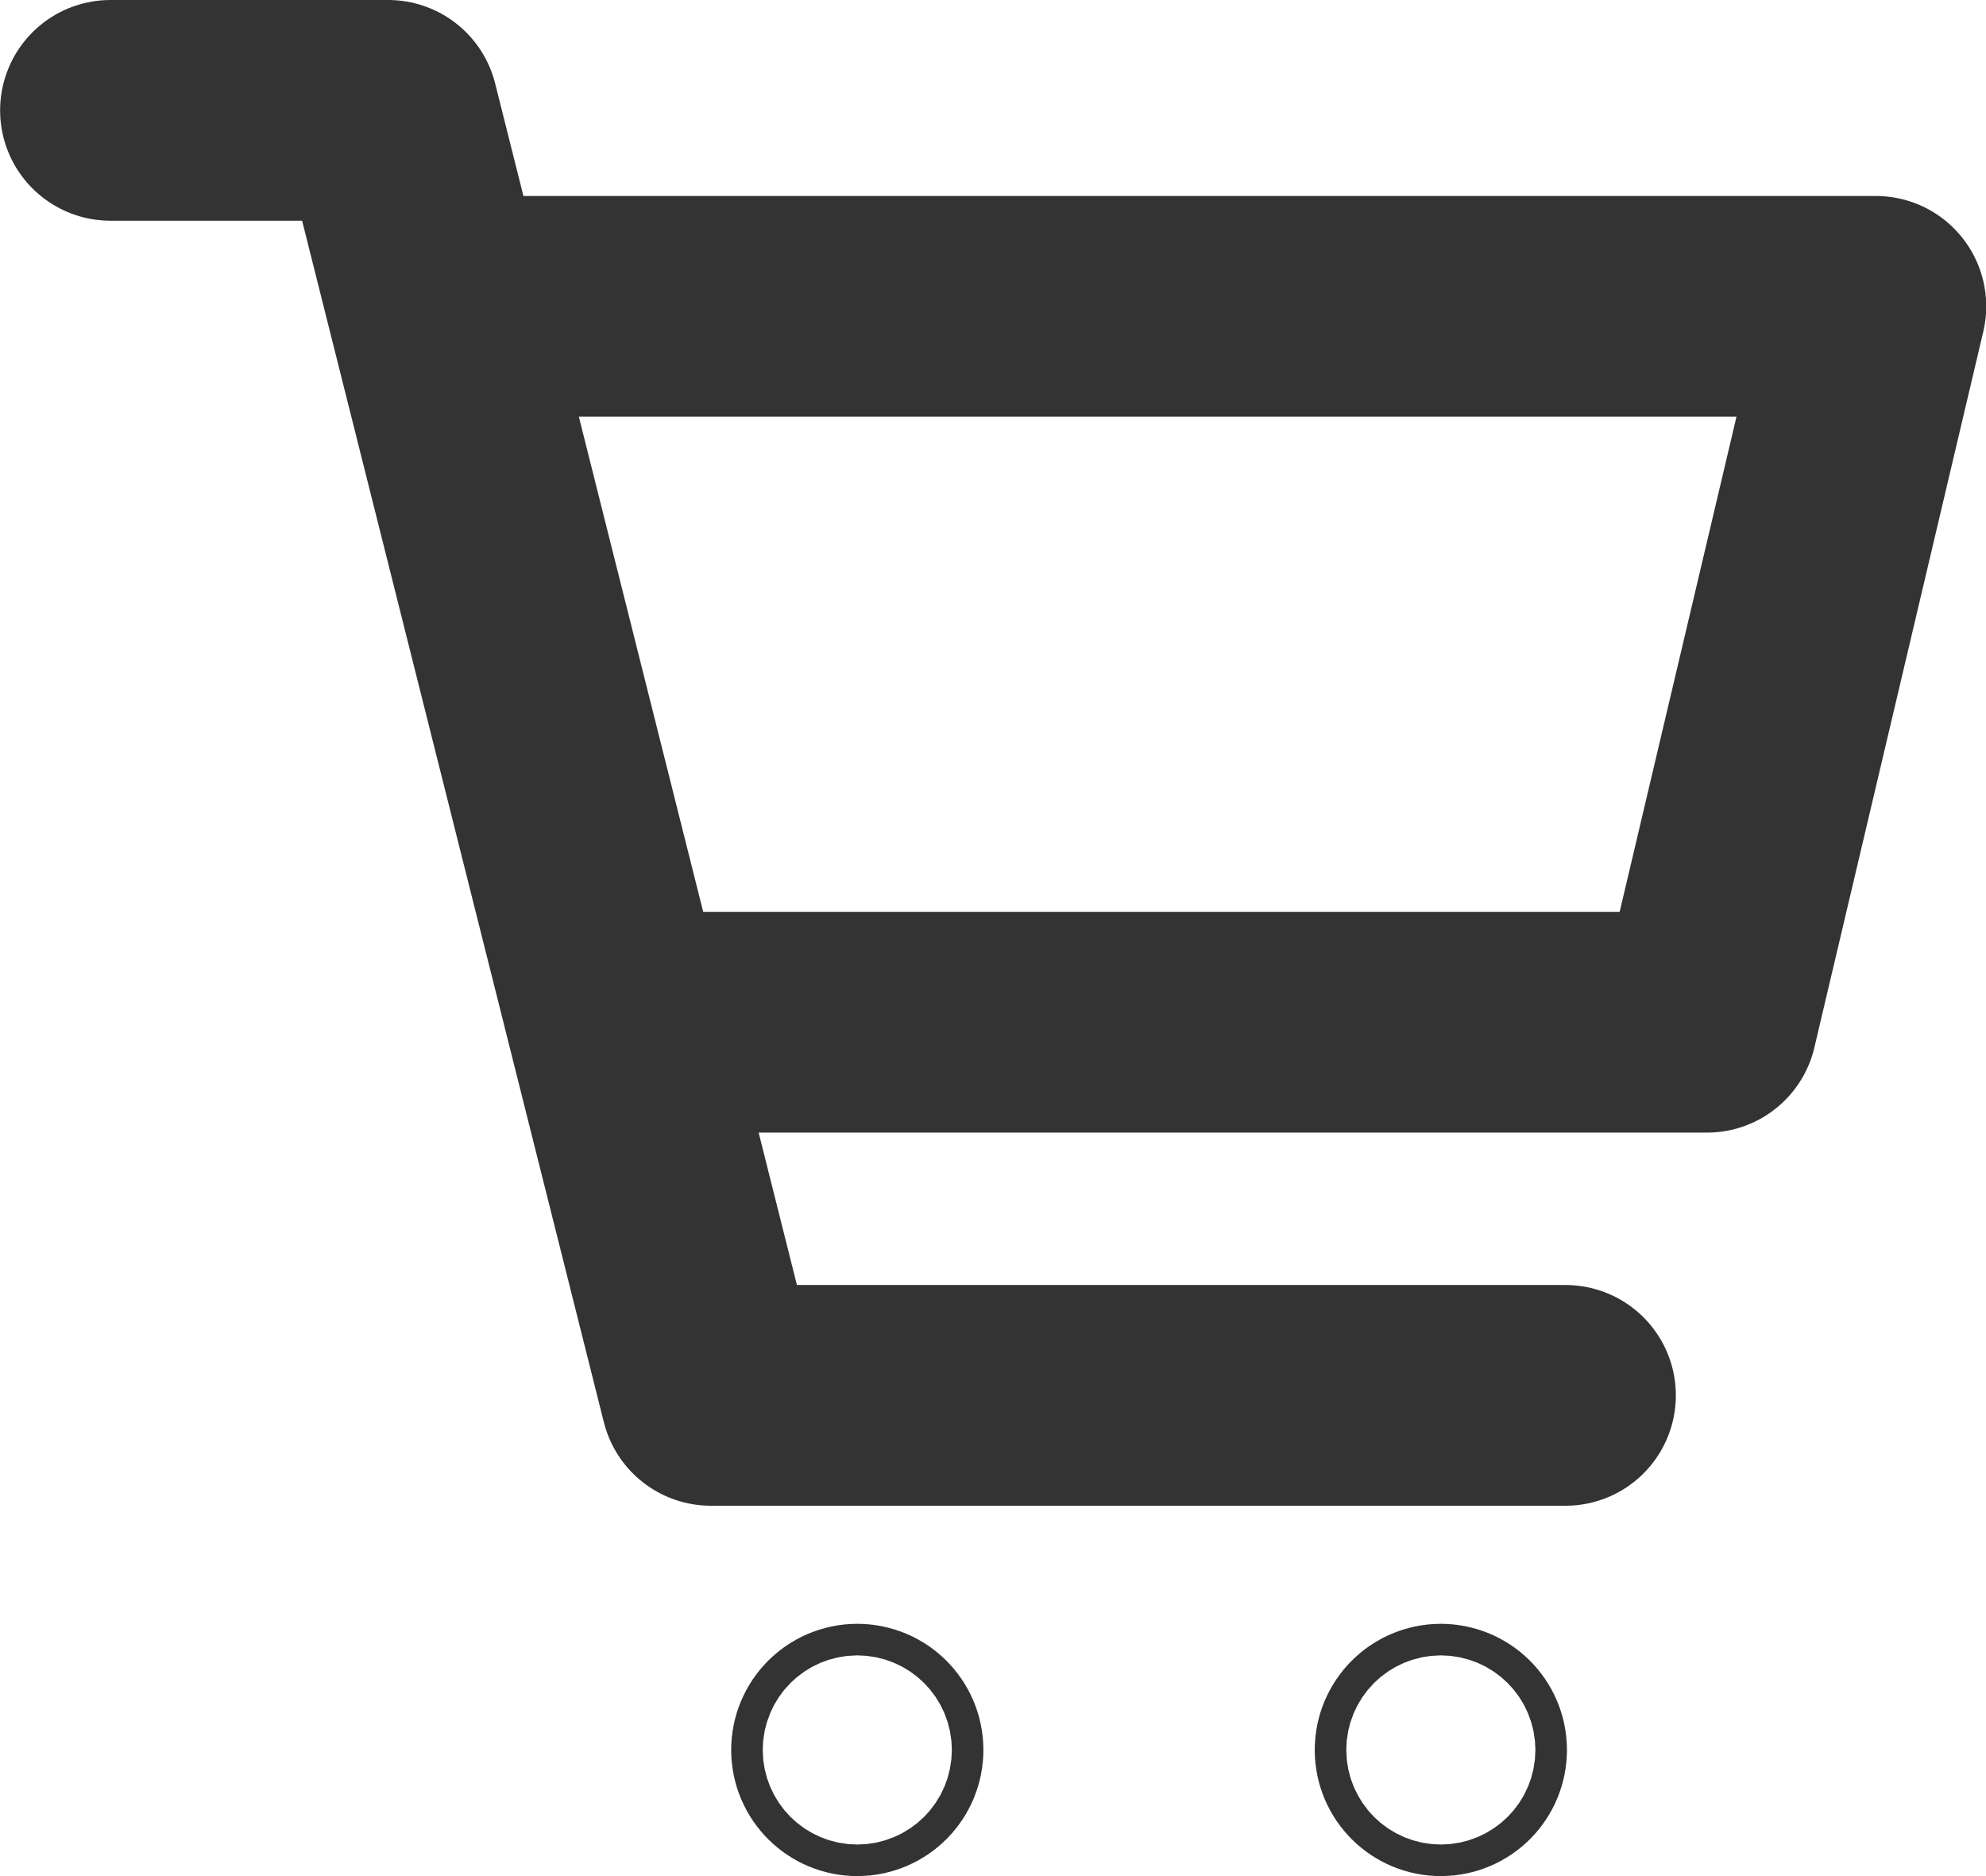 <svg xmlns="http://www.w3.org/2000/svg" width="18" height="17" viewBox="0 0 18 17">
  <g id="icon-cart" transform="translate(-437.561 -1074)">
    <path id="パス_12890" data-name="パス 12890" d="M-2474.958-1200.278h2.517l2.925,11.644h7.746" transform="translate(2913.52 2275.278)" fill="none" stroke="#333" stroke-linecap="round" stroke-linejoin="round" stroke-width="2"/>
    <path id="パス_12891" data-name="パス 12891" d="M-2469.332-1196.836h12.9l-1.531,6.487h-9.6" transform="translate(2910.995 2273.612)" fill="none" stroke="#333" stroke-linejoin="round" stroke-width="2"/>
    <g id="楕円形_364" data-name="楕円形 364" transform="translate(444.188 1088.714)" fill="none" stroke="#333" stroke-width="2">
      <circle cx="1.143" cy="1.143" r="1.143" stroke="none"/>
      <circle cx="1.143" cy="1.143" r="0.143" fill="none"/>
    </g>
    <g id="楕円形_365" data-name="楕円形 365" transform="translate(449.477 1088.714)" fill="none" stroke="#333" stroke-width="2">
      <circle cx="1.143" cy="1.143" r="1.143" stroke="none"/>
      <circle cx="1.143" cy="1.143" r="0.143" fill="none"/>
    </g>
  </g>
</svg>
